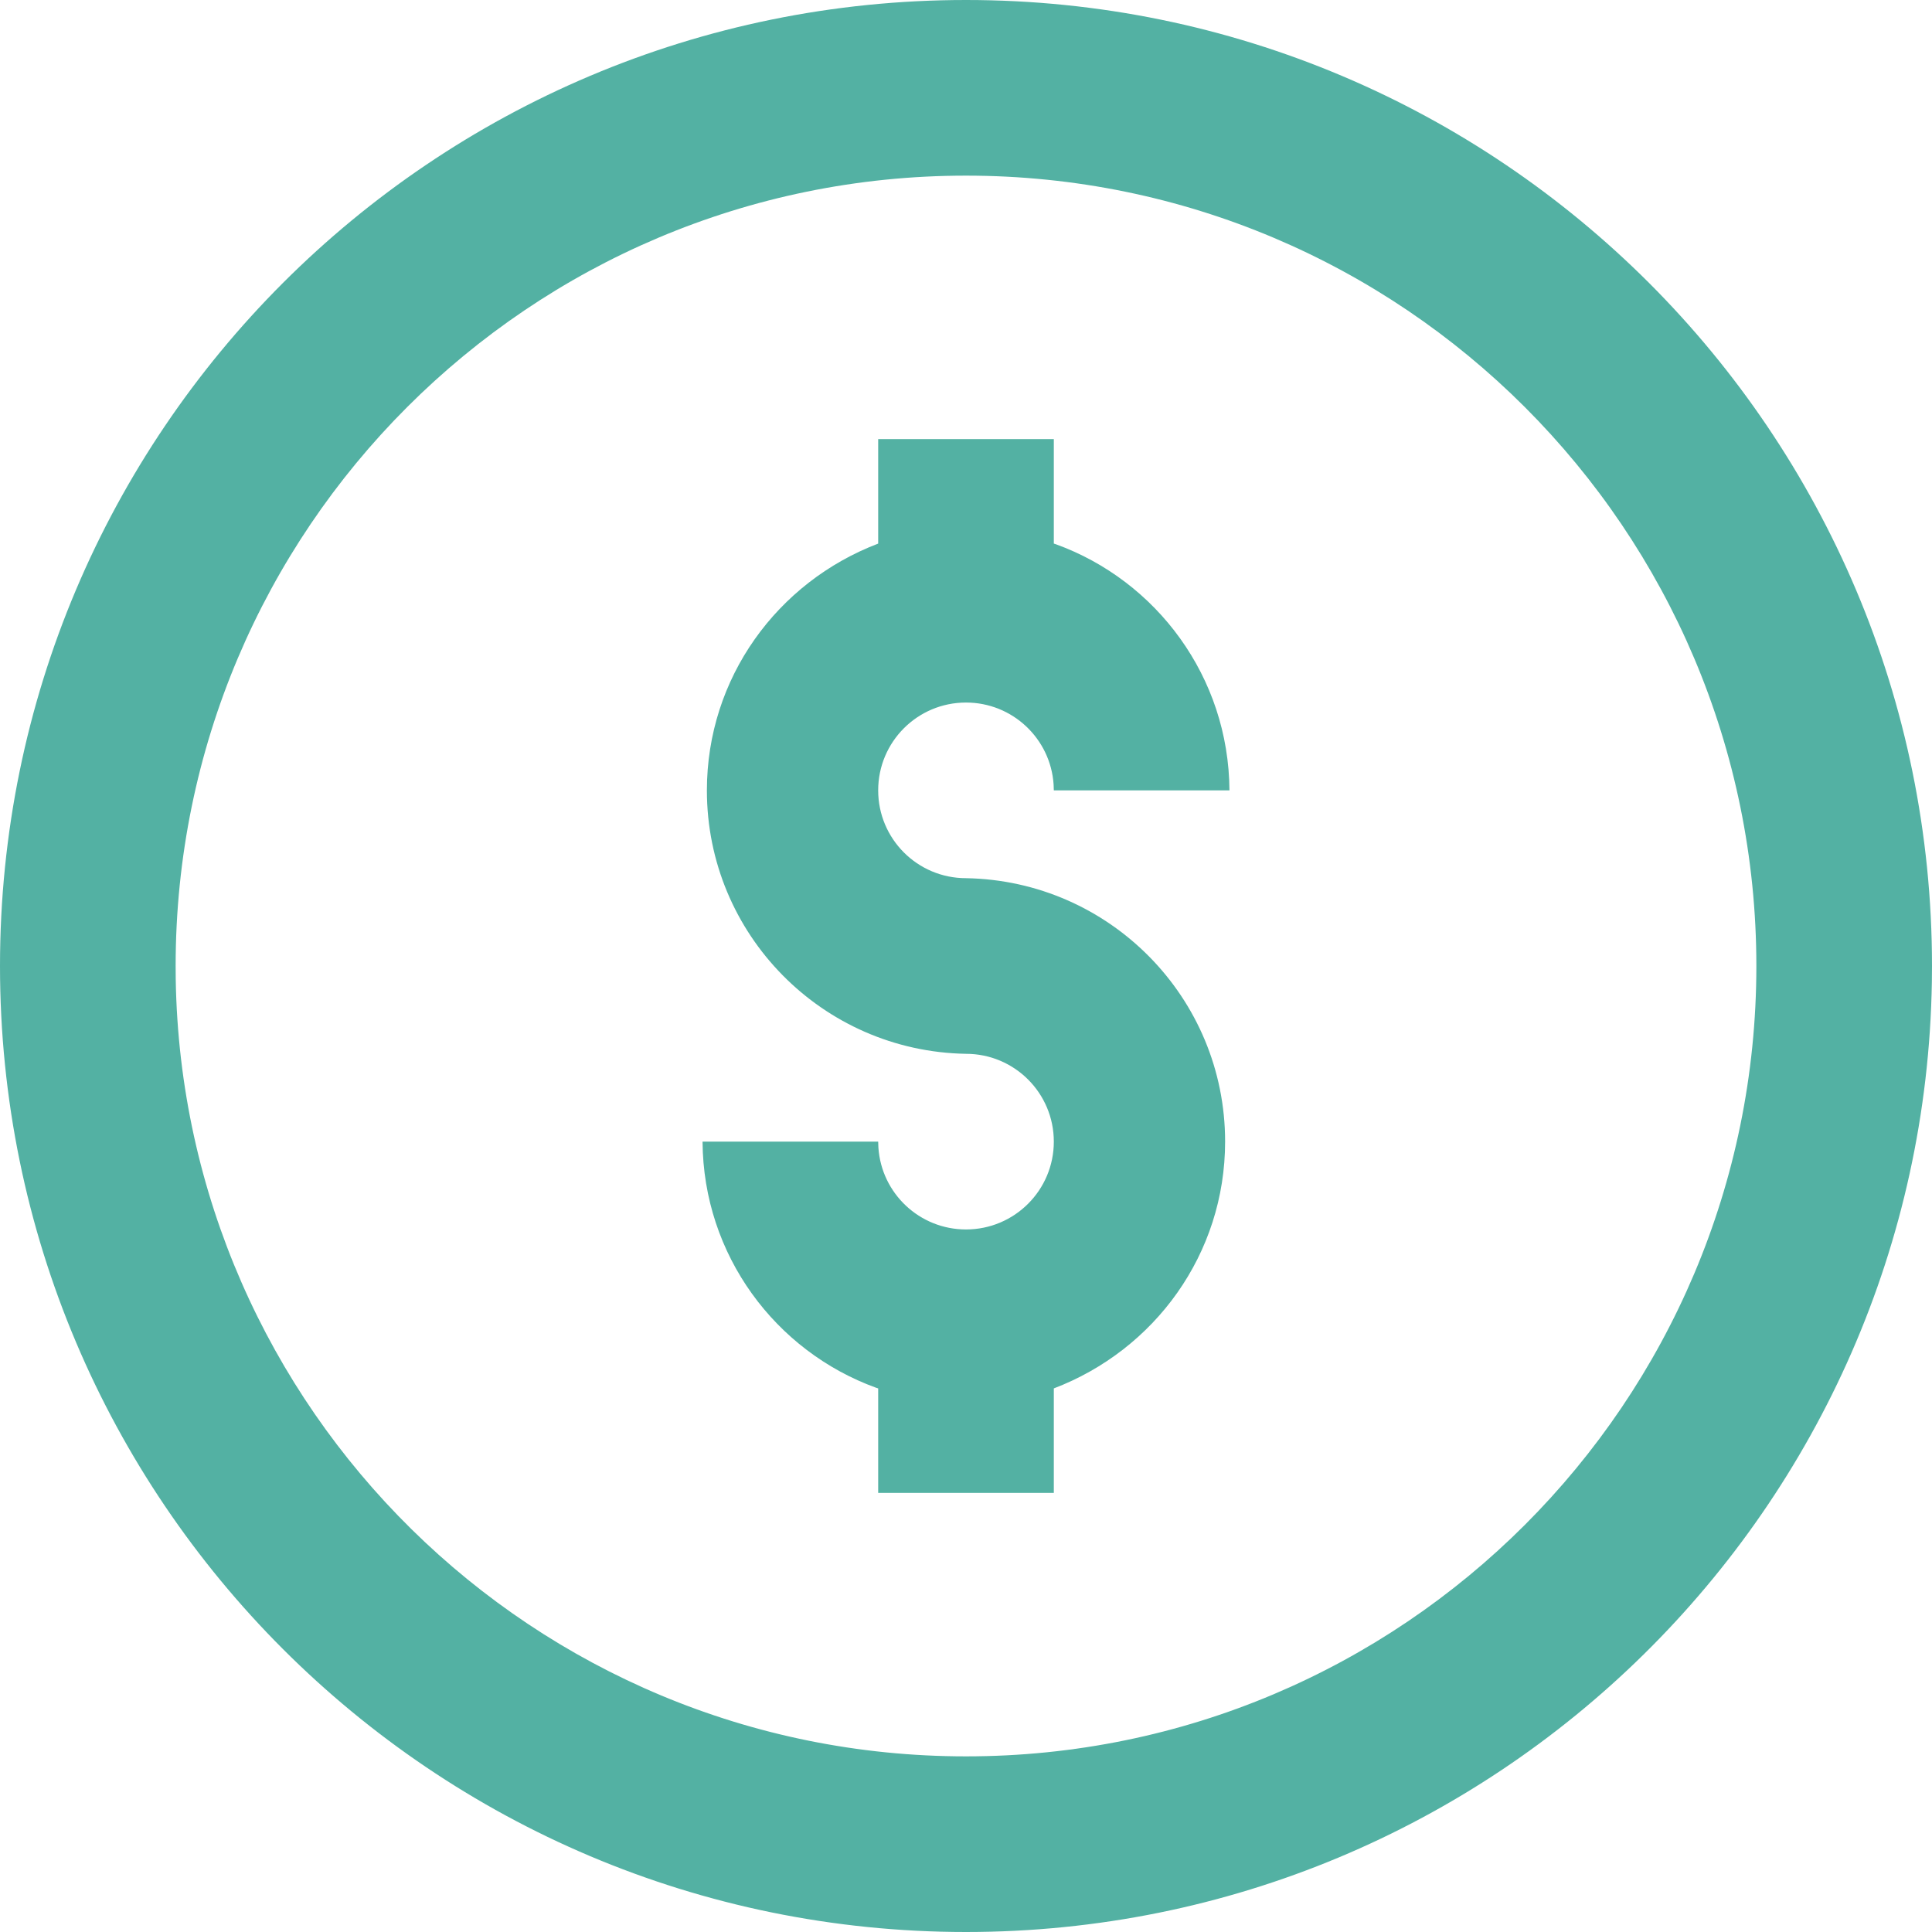 <?xml version="1.0" encoding="UTF-8"?>
<svg width="44px" height="44px" viewBox="0 0 44 44" version="1.1" xmlns="http://www.w3.org/2000/svg" xmlns:xlink="http://www.w3.org/1999/xlink">
    <title>Iconography / Document / Document 1</title>
    <defs>
        <path d="M22,0 C34.15,0 44,9.85 44,22 L44,22 L43.997,22.364 C43.803,34.346 34.029,44 22,44 C9.85,44 0,34.15 0,22 C0,9.85 9.85,0 22,0 Z M22,4 C12.059,4 4,12.059 4,22 L4,22 L4.002,22.298 C4.161,32.101 12.158,40 22,40 C31.941,40 40,31.941 40,22 C40,12.059 31.941,4 22,4 Z M24,10 L24,12.38 L24.042,12.393 C26.339,13.224 27.984,15.418 28,18 L28,18 L24,18 L23.995,17.863 C23.925,16.822 23.059,16 22,16 C20.895,16 20,16.895 20,18 C20,19.105 20.895,20 22,20 L22,20 C25.271,20.056 27.901,22.72 27.901,25.999 C27.901,28.559 26.298,30.744 24,31.62 L24,31.62 L24,34 L20,34 L20,31.62 L19.958,31.607 C17.661,30.776 16.016,28.582 16,26 L16,26 L20,26 L20.005,26.137 C20.075,27.178 20.941,28 22,28 C23.105,28 24,27.105 24,26 C24,24.895 23.105,24 22,24 L22,24 C18.729,23.944 16.099,21.28 16.099,18.001 C16.099,15.441 17.702,13.256 20,12.38 L20,12.38 L20,10 L24,10 Z" id="path-1"></path>
    </defs>
    <g id="Group-Medicare" stroke="none" stroke-width="1" fill="none" fill-rule="evenodd">
        <g id="4.5.1-Group-Medicare-Plans" transform="translate(-732, -1697)">
            <g id="Group-6" transform="translate(156.875, 1697)">
                <g id="Iconography-/-Document-/-Document-1" transform="translate(575.125, 0)">
                    <mask id="mask-2" fill="white">
                        <use xlink:href="#path-1"></use>
                    </mask>
                    <use id="Clip-2" fill="#53B1A3" xlink:href="#path-1"></use>
                </g>
            </g>
        </g>
    </g>
</svg>